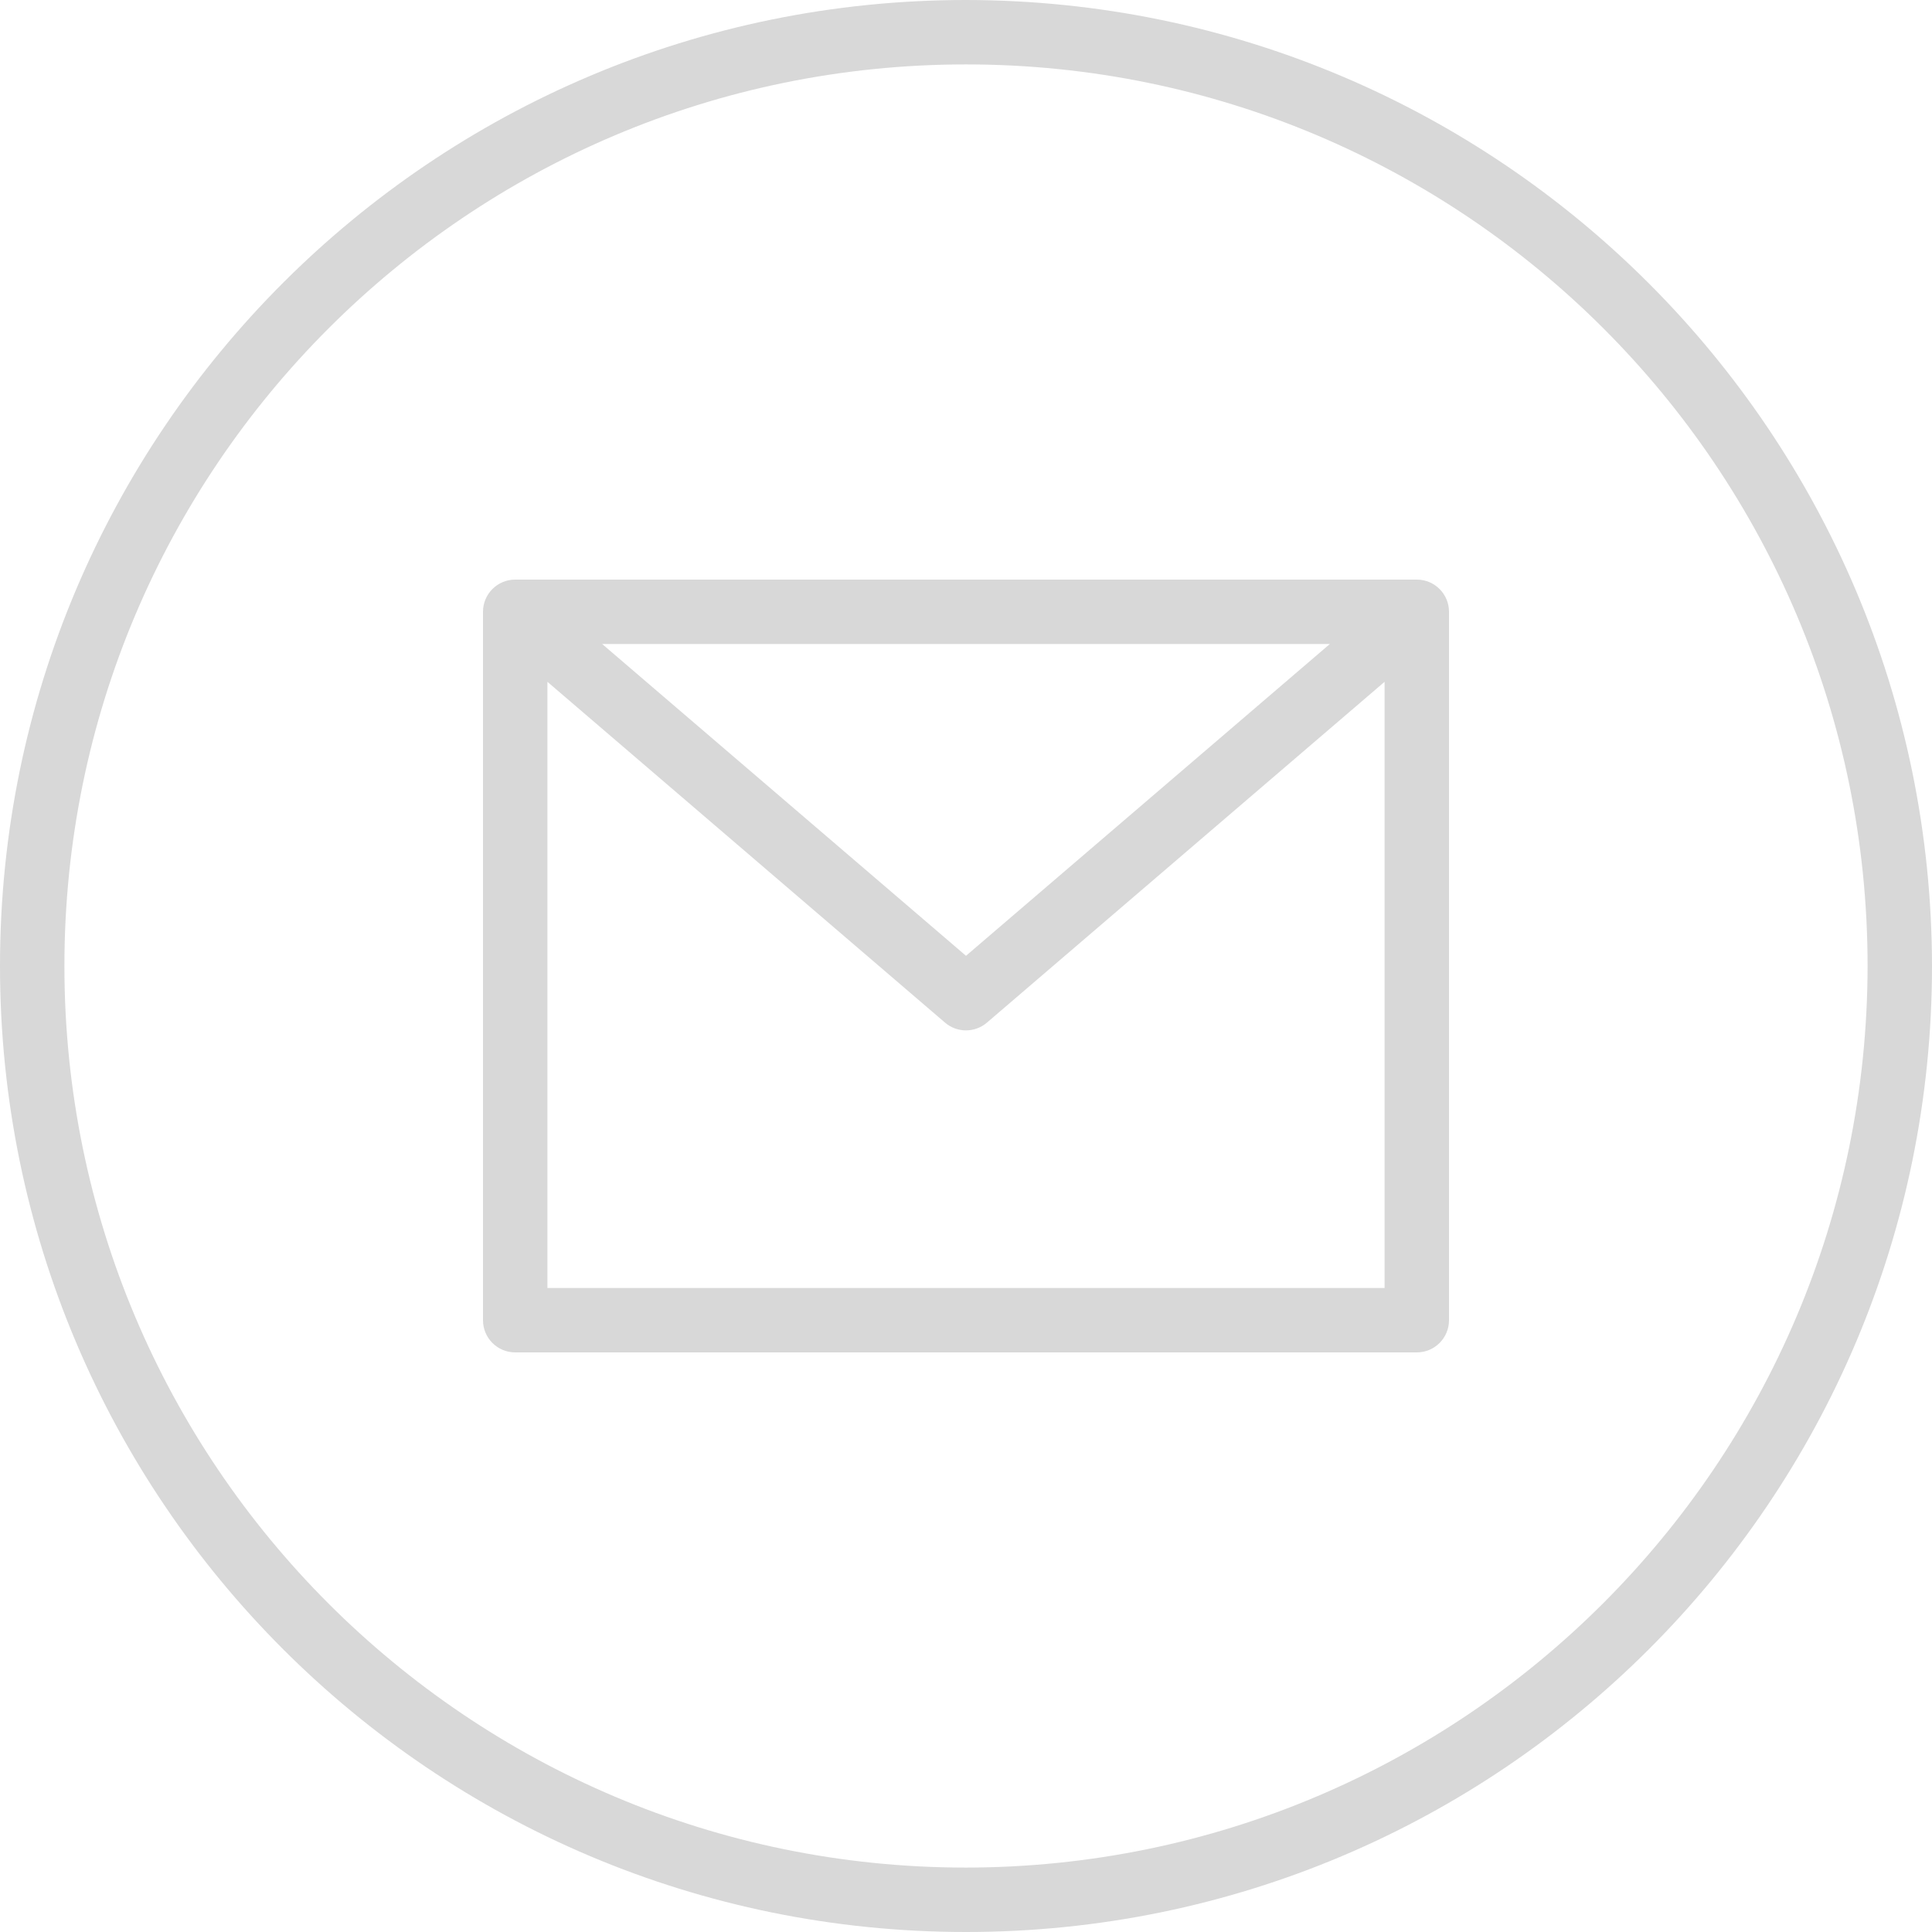 <?xml version="1.0" encoding="UTF-8"?> <svg xmlns="http://www.w3.org/2000/svg" width="50" height="50" viewBox="0 0 50 50" fill="none"><g clip-path="url(#clip0_3_108)"><path d="M25 0C11.193 0 0 11.193 0 25C0 38.807 11.193 50 25 50C38.807 50 50 38.807 50 25C49.984 11.2 38.8 0.015 25 0ZM25 48.333C12.113 48.333 1.667 37.887 1.667 25C1.667 12.113 12.113 1.667 25 1.667C37.887 1.667 48.333 12.113 48.333 25C48.319 37.88 37.88 48.319 25 48.333Z" fill="#D8D8D8"></path><path d="M36.667 15H13.333C12.873 15 12.5 15.373 12.5 15.833V34.167C12.5 34.627 12.873 35 13.333 35H36.667C37.127 35 37.5 34.627 37.5 34.167V15.833C37.5 15.373 37.127 15 36.667 15ZM34.416 16.667L25 24.736L15.584 16.667H34.416ZM14.167 33.333V17.645L24.458 26.466C24.769 26.733 25.229 26.733 25.541 26.466L35.833 17.645V33.333H14.167Z" fill="#D8D8D8"></path></g><defs><clipPath id="clip0_3_108"><rect width="50" height="50" fill="white"></rect></clipPath></defs></svg> 